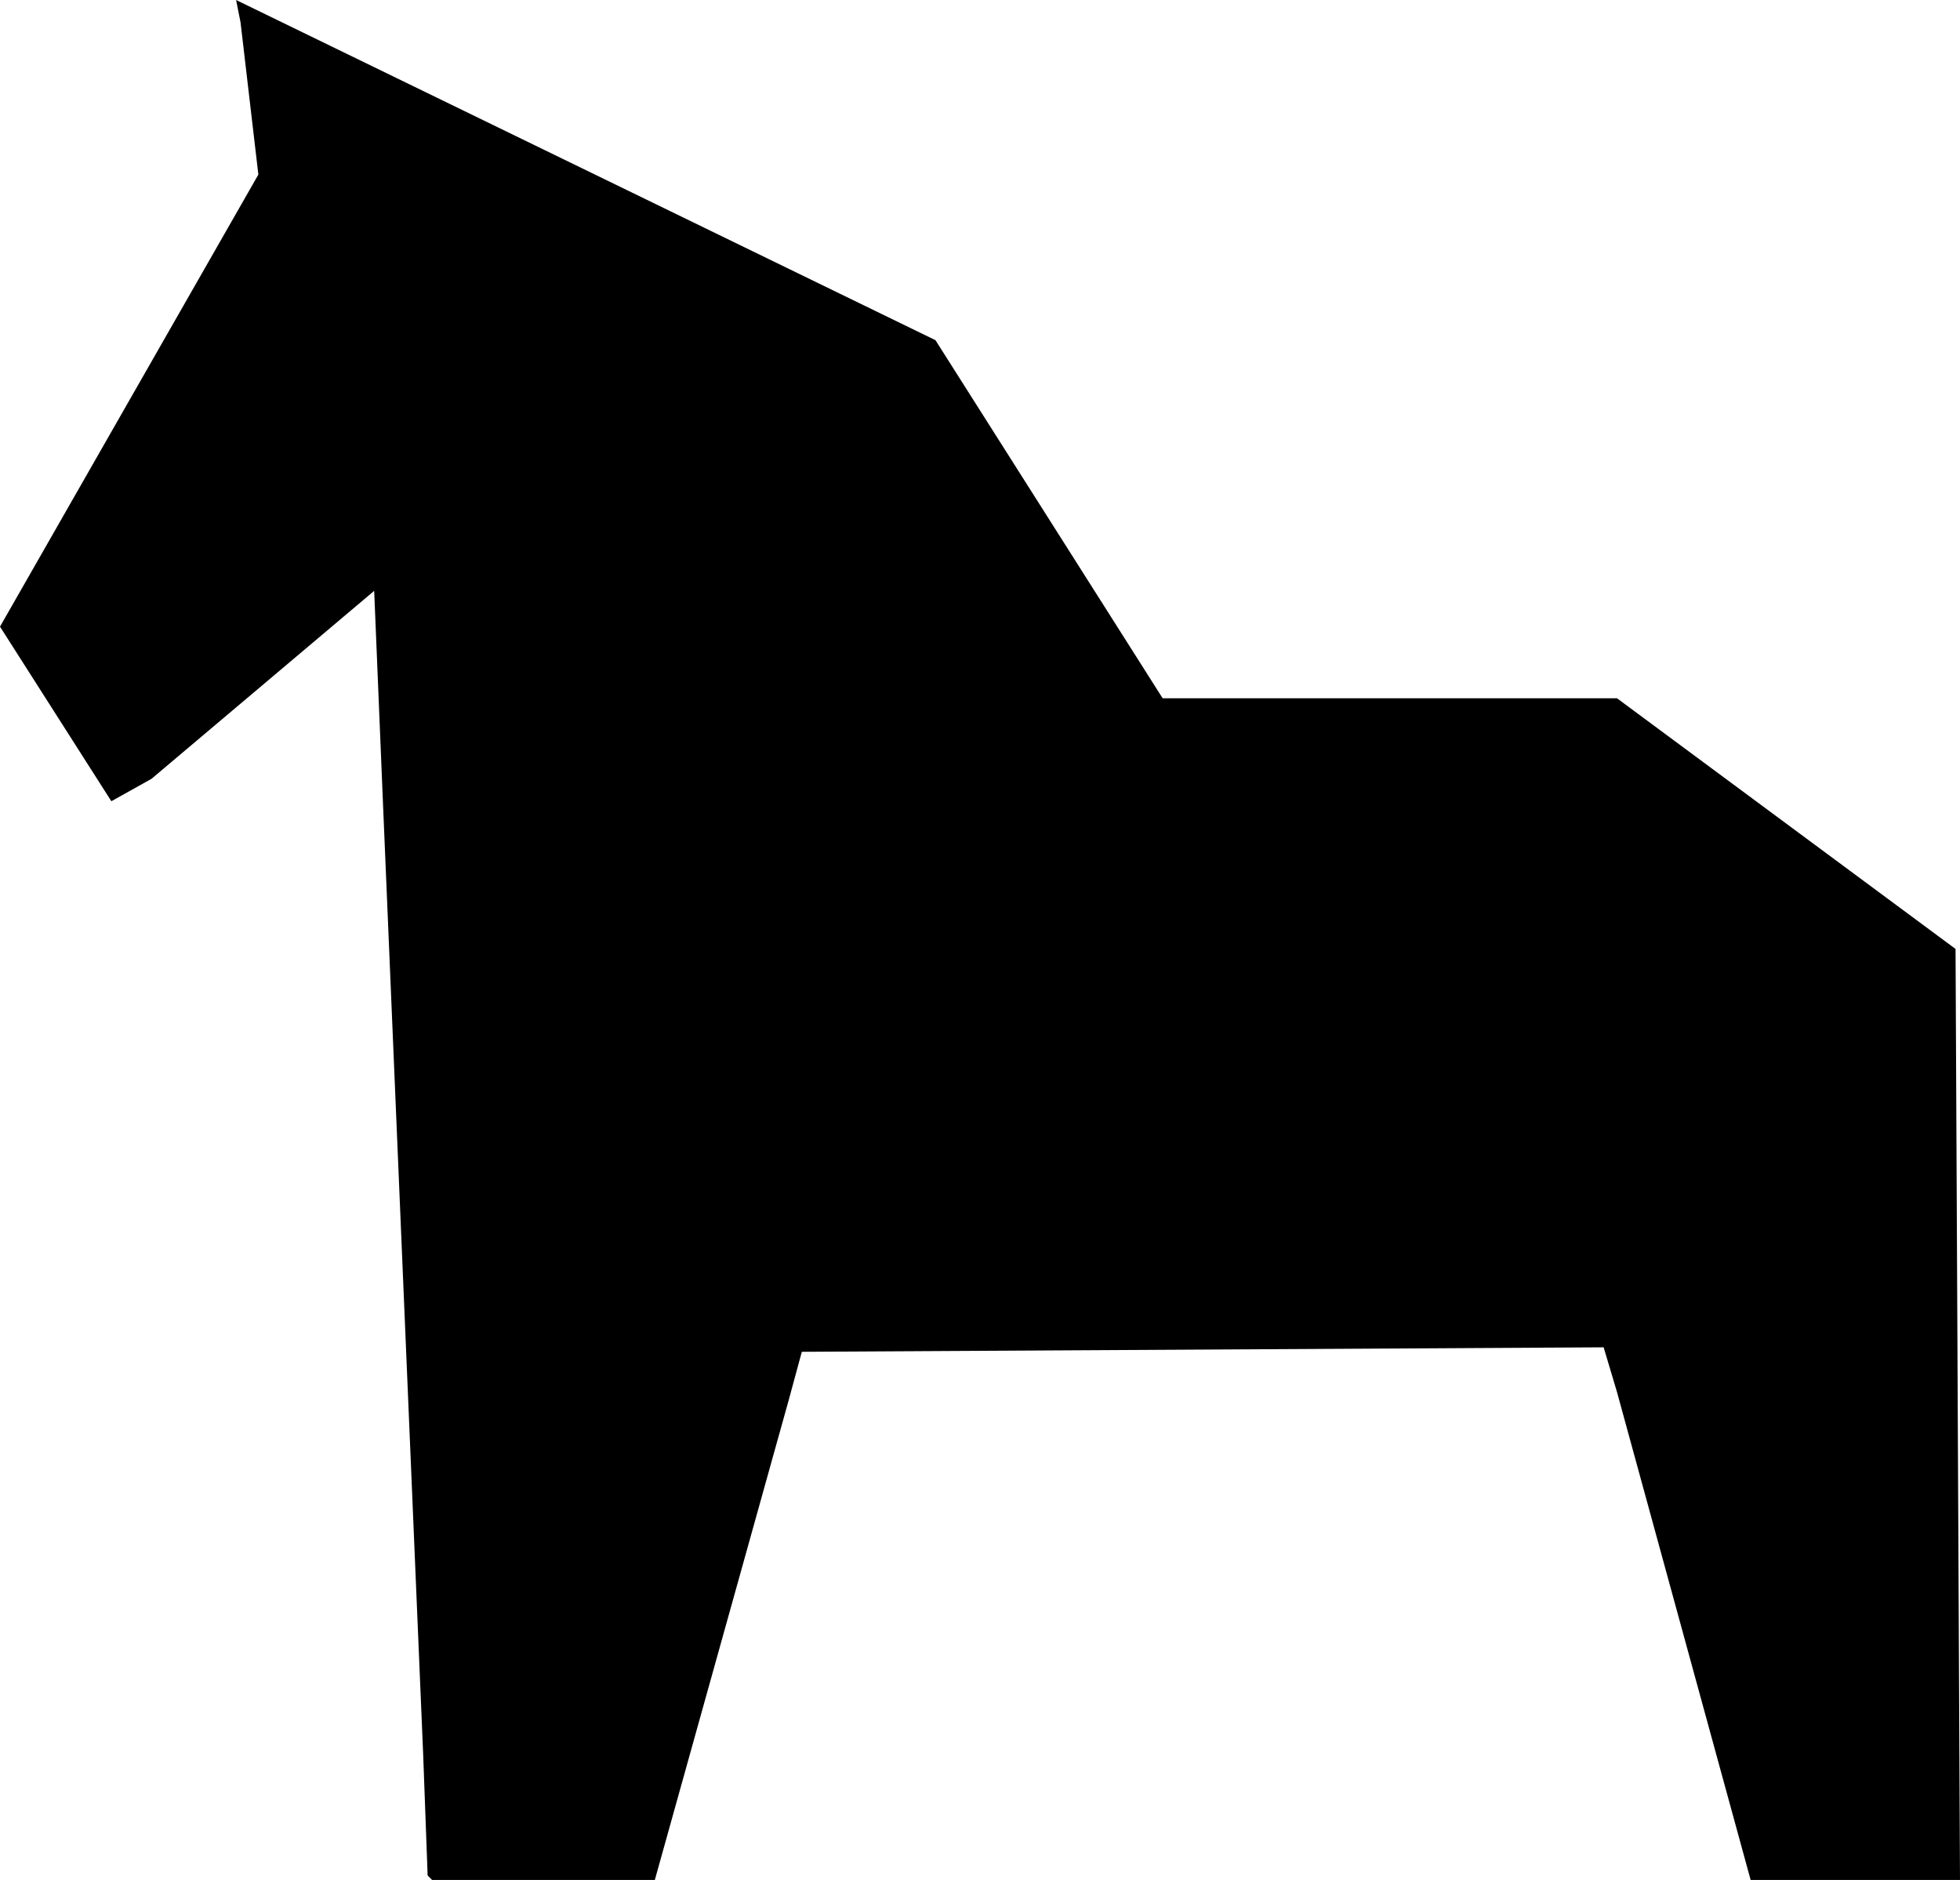 <svg width="98" height="94" viewBox="0 0 98 94" fill="none" xmlns="http://www.w3.org/2000/svg">
<g clip-path="url(#clip0_864_7874)">
<path d="M97.777 47.448L80.85 34.914H58.132L46.773 17.009L11.805 0L12.027 1.119L12.918 8.729L0 31.333L5.568 40.062L7.573 38.943L18.709 29.543L19.154 40.286L21.159 87.733L21.382 93.776L21.605 94H32.741L39.423 70.052L40.091 67.591L80.182 67.367L80.85 69.605L87.532 94H98L97.777 47.448Z" fill="black"/>
</g>
<defs>
<clipPath id="clip0_864_7874">
<rect width="98" height="94" fill="white"/>
</clipPath>
</defs>
</svg>
